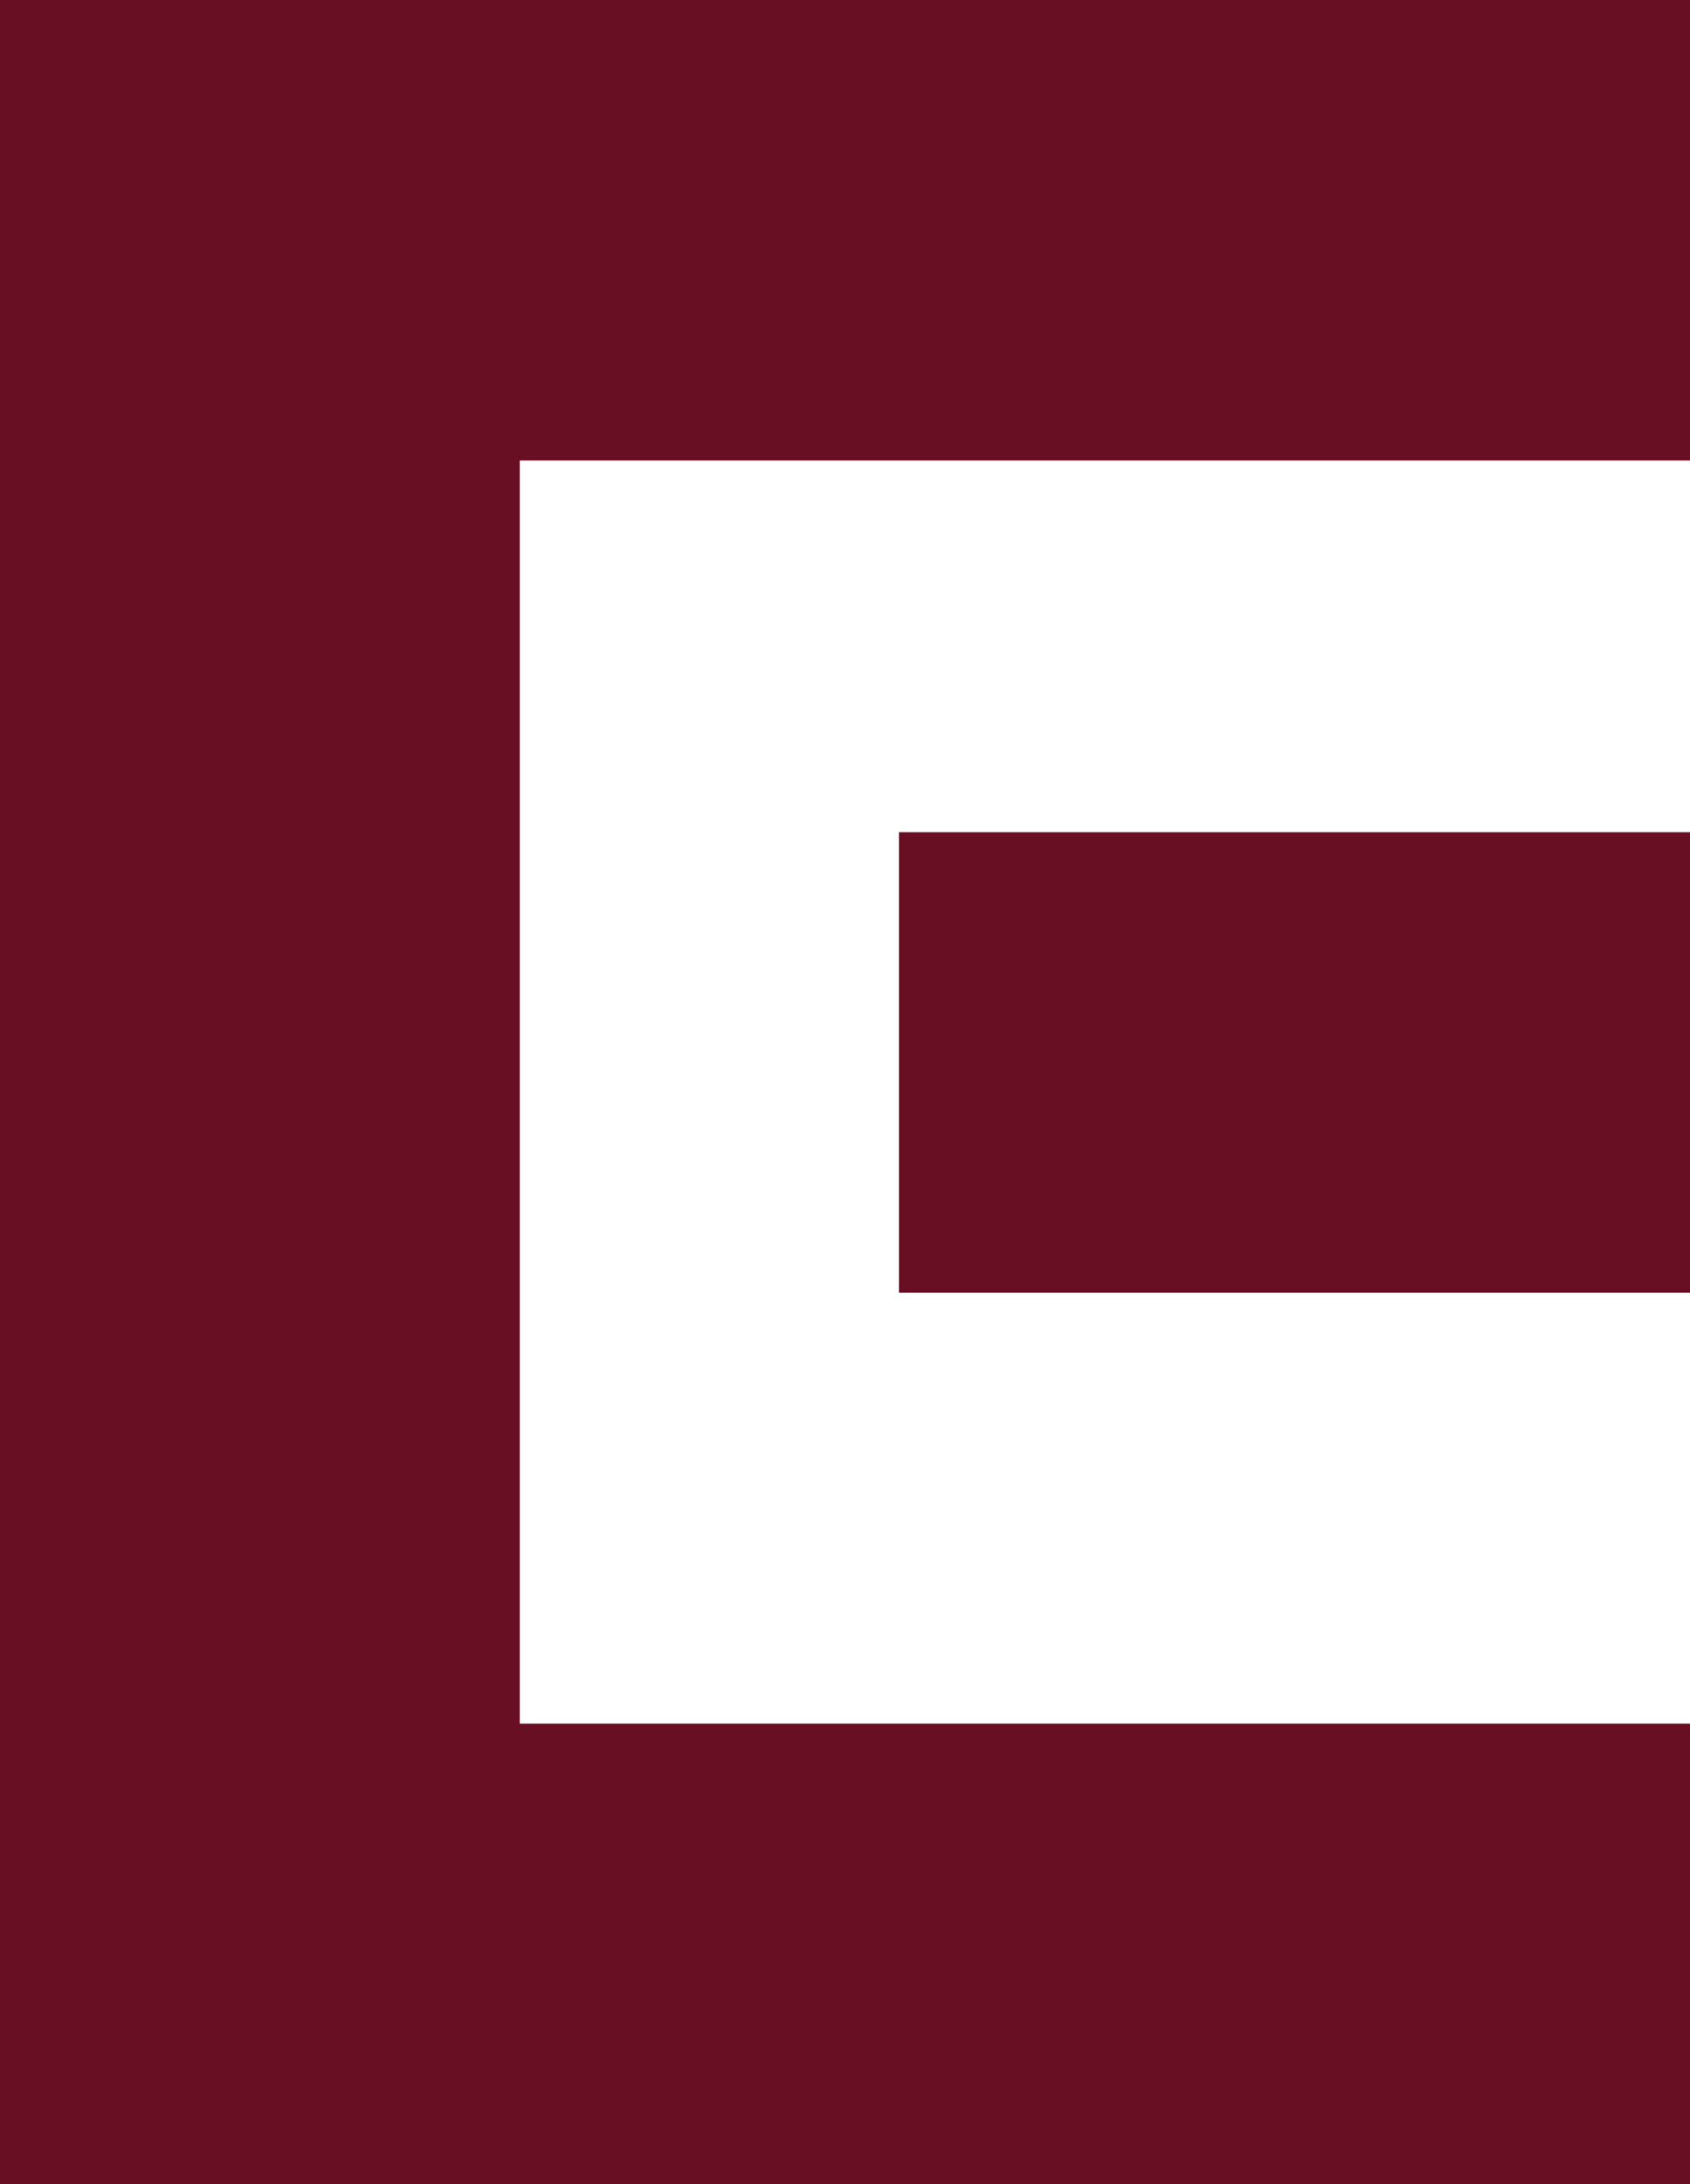 <svg width="96" height="124" viewBox="0 0 96 124" fill="none" xmlns="http://www.w3.org/2000/svg">
<path d="M0 0V124H96V97.855H29.524V73.392V47.247V26.145H96V0H0Z" fill="#690F23"/>
<path d="M96 73.392V47.247H51.064V73.392H96Z" fill="#690F23"/>
</svg>
